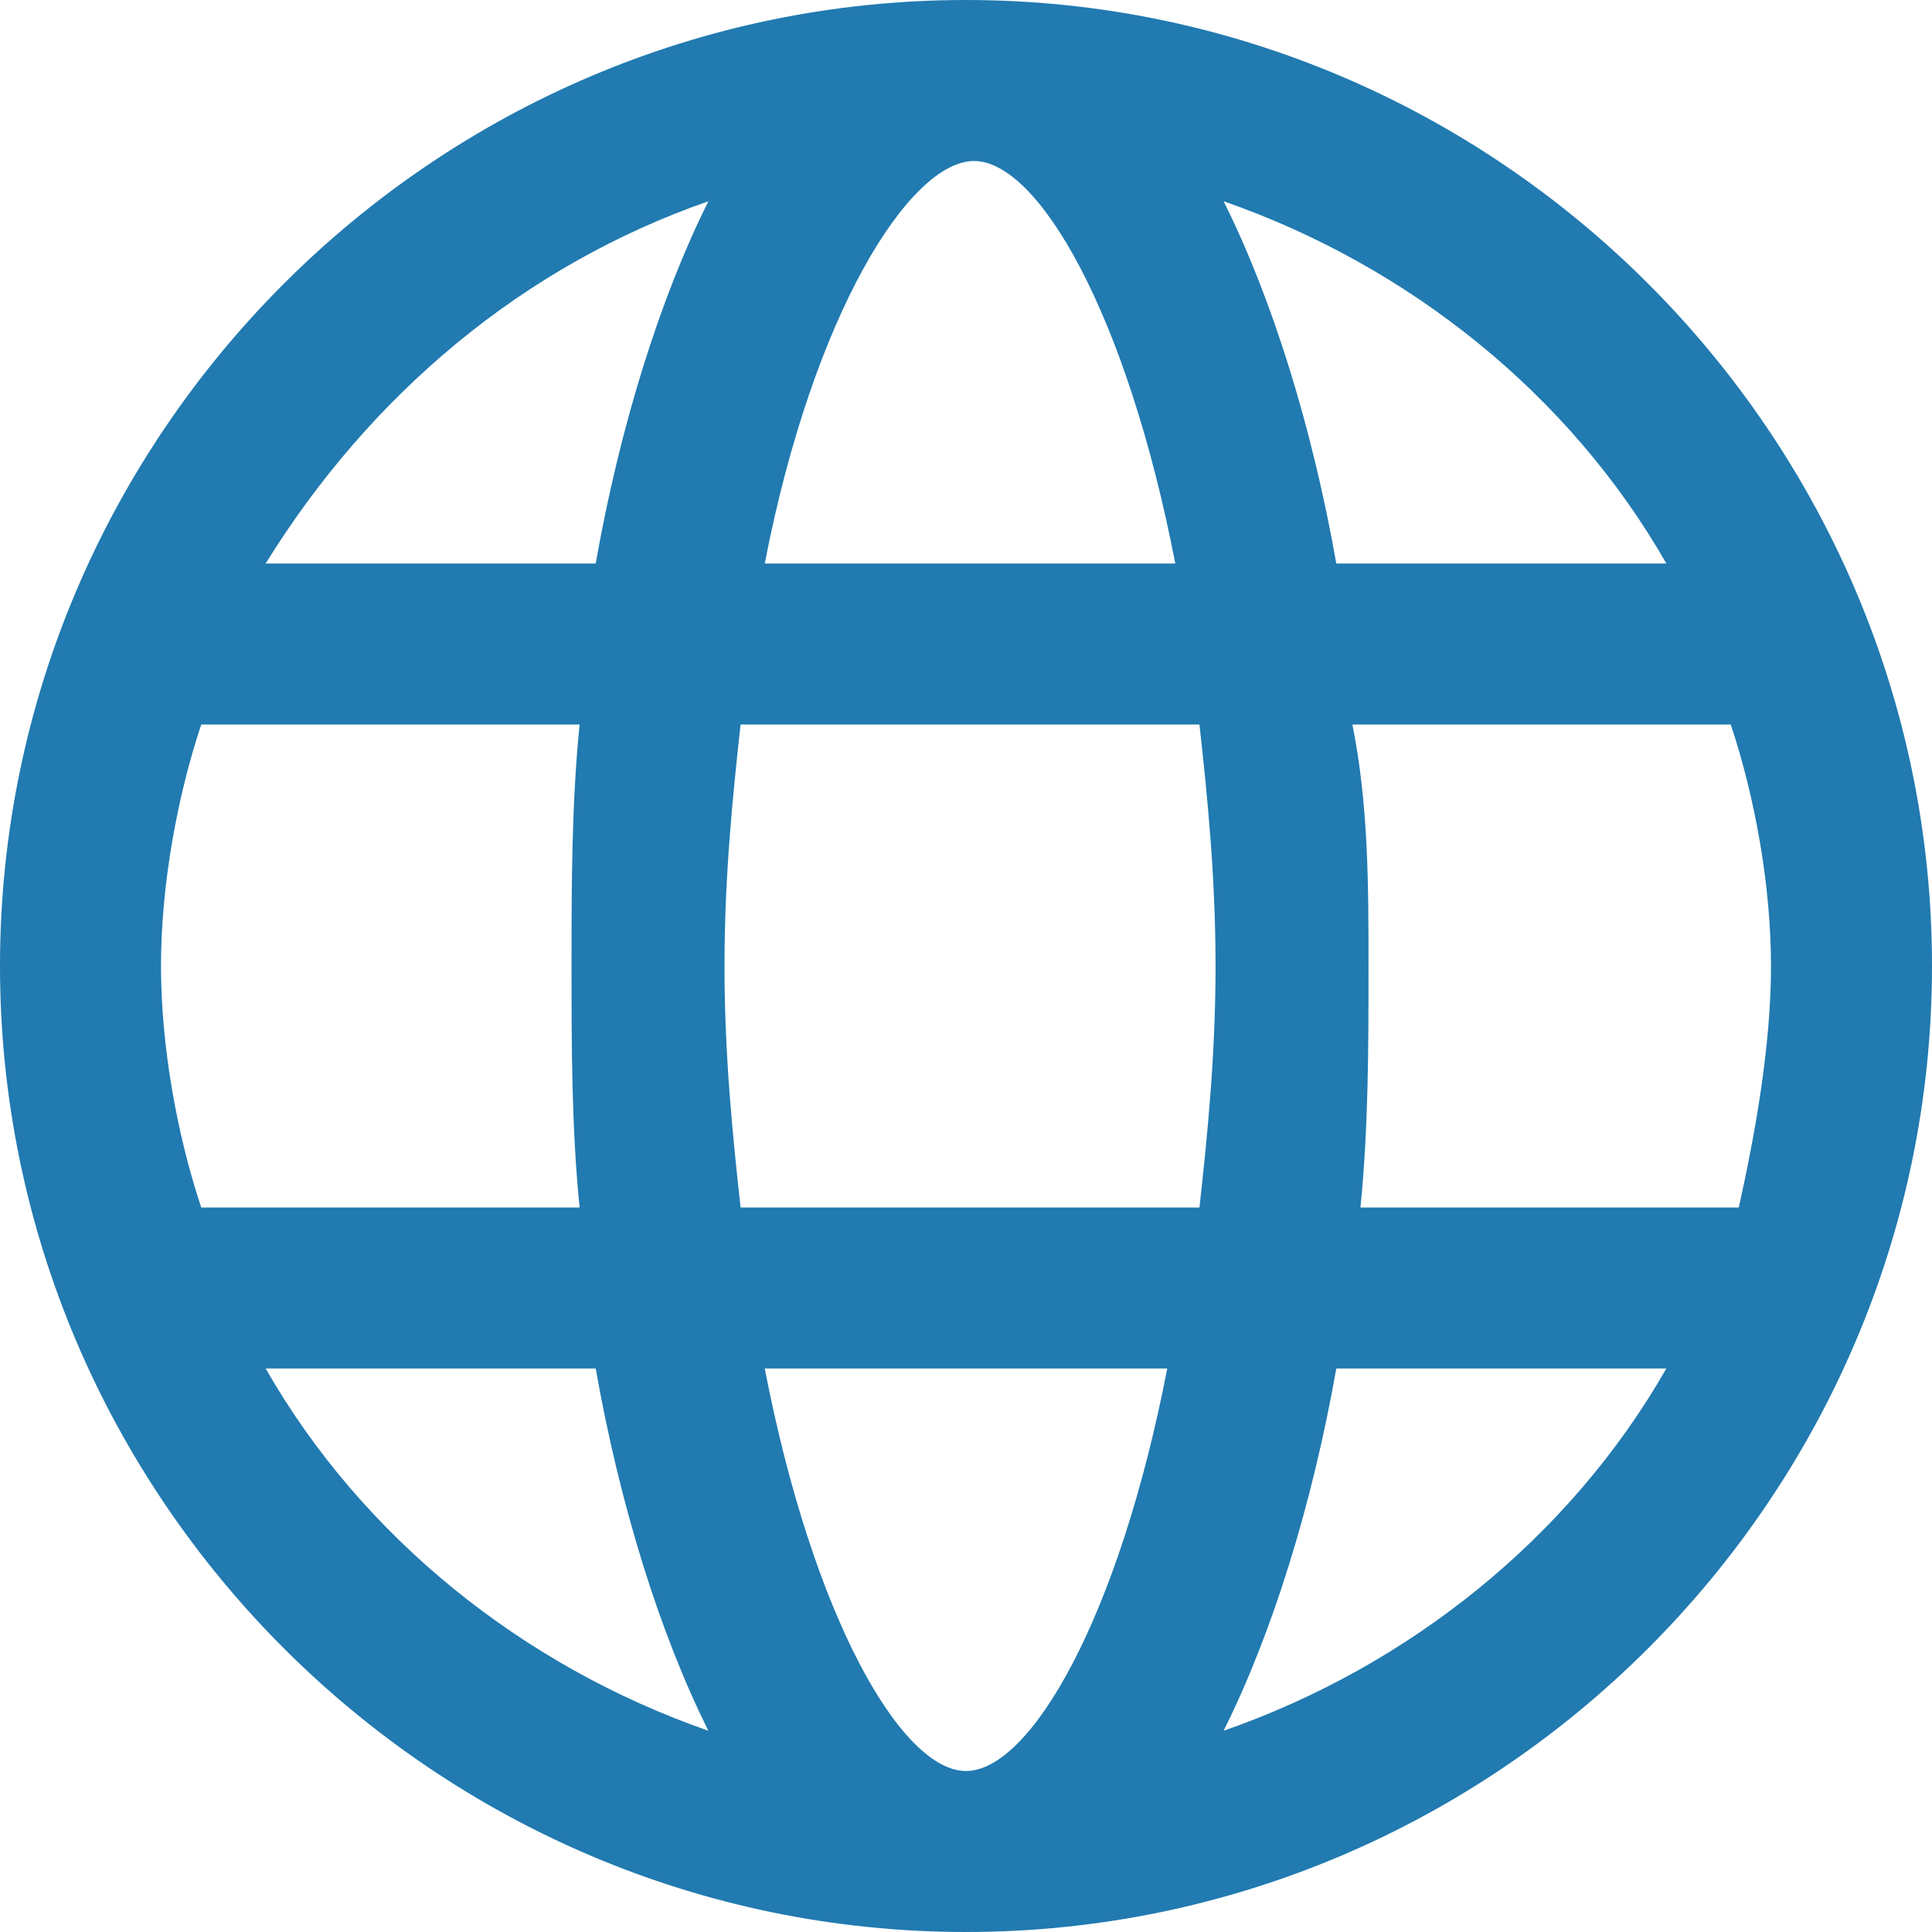 <svg fill="rgb(33, 122, 176)" xmlns="http://www.w3.org/2000/svg" viewBox="0 0 24 24" xml:space="preserve"><path d="M12 24C5.4 24 0 18.6 0 12S5.4 0 12 0s12 5.4 12 12-5.4 12-12 12m-2.5-7c.6 3.1 1.7 5 2.5 5s1.9-1.9 2.5-5zm7.1 0c-.3 1.7-.8 3.3-1.4 4.5 2.3-.8 4.3-2.4 5.5-4.5zM3.3 17c1.2 2.1 3.2 3.7 5.5 4.5-.6-1.2-1.1-2.8-1.4-4.5zm13.6-2h4.7c.2-.9.4-2 .4-3s-.2-2.1-.5-3h-4.7c.2 1 .2 2 .2 3s0 2-.1 3m-7.7 0h5.7c.1-.9.2-1.9.2-3s-.1-2.1-.2-3H9.2c-.1.9-.2 1.9-.2 3s.1 2.1.2 3m-6.7 0h4.7c-.1-1-.1-2-.1-3s0-2 .1-3H2.5c-.3.9-.5 2-.5 3s.2 2.1.5 3m14.1-8h4.1c-1.2-2.1-3.2-3.7-5.5-4.5.6 1.2 1.1 2.8 1.4 4.5M9.5 7h5.1c-.6-3.1-1.7-5-2.5-5s-2 1.9-2.6 5M3.3 7h4.1c.3-1.7.8-3.3 1.4-4.5-2.3.8-4.2 2.4-5.5 4.5"/></svg>
